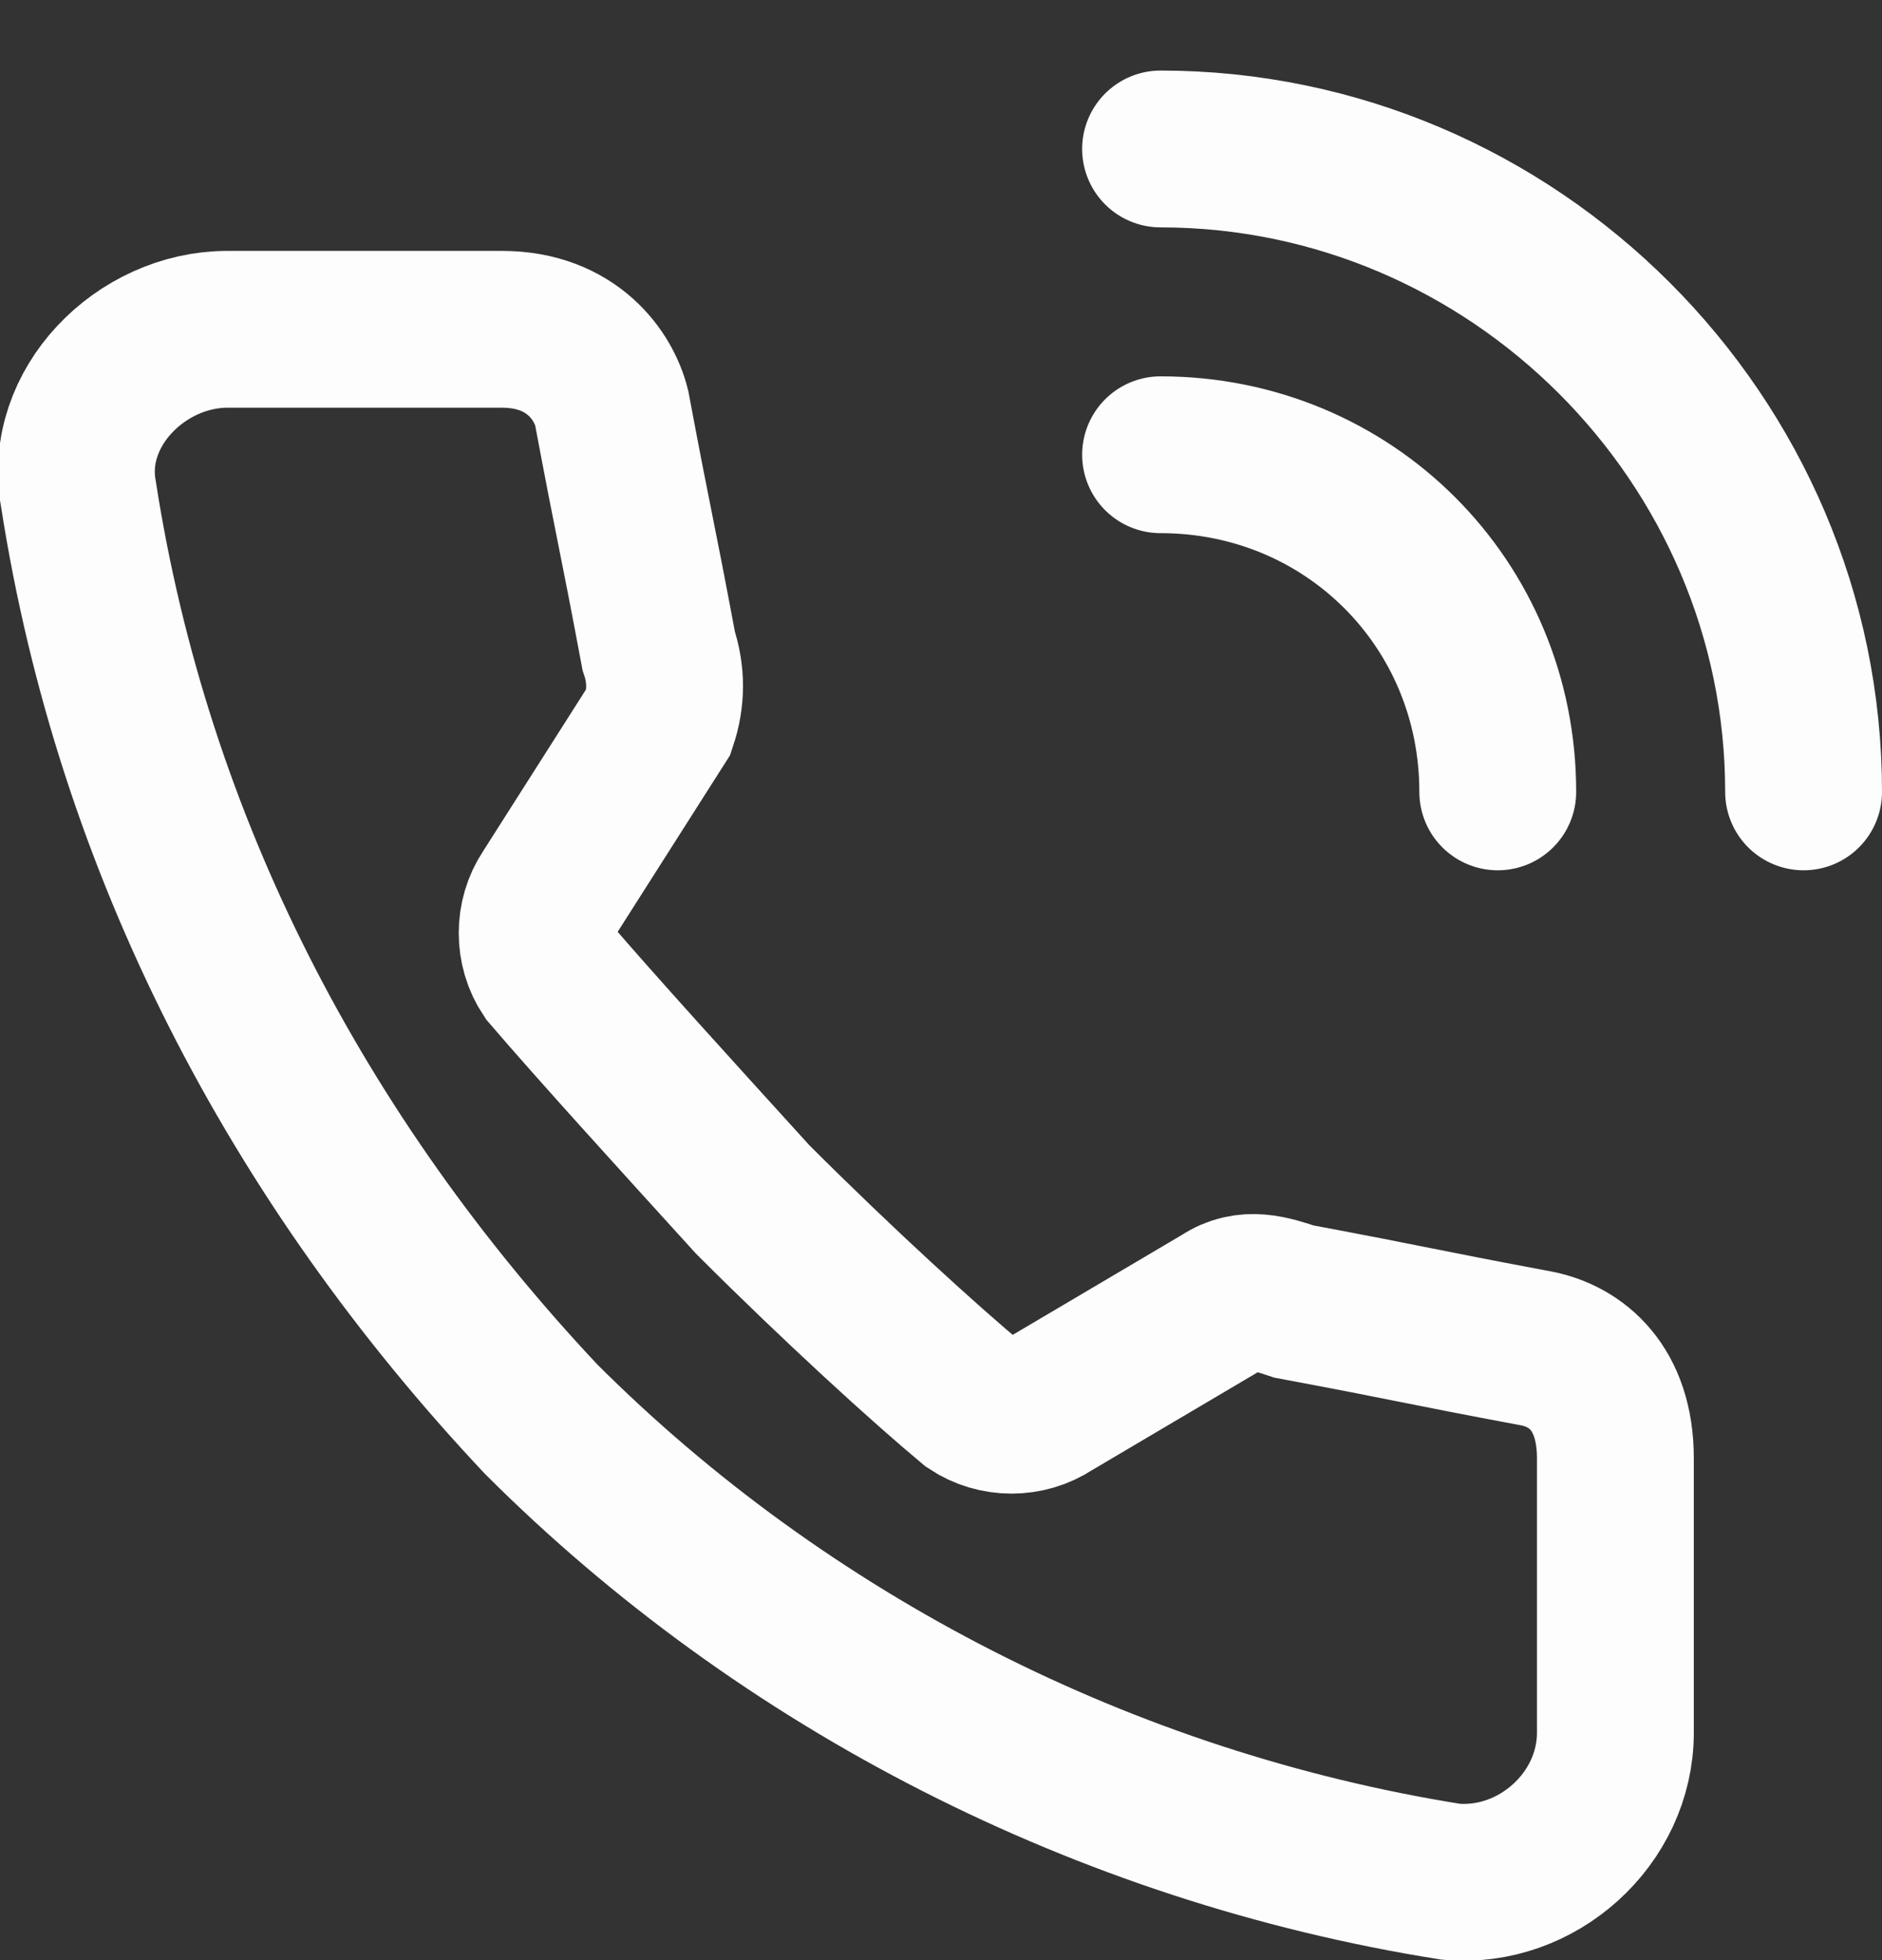 <?xml version="1.0" encoding="utf-8"?>
<!-- Generator: Adobe Illustrator 26.0.3, SVG Export Plug-In . SVG Version: 6.00 Build 0)  -->
<svg version="1.1" id="Camada_1" xmlns="http://www.w3.org/2000/svg" xmlns:xlink="http://www.w3.org/1999/xlink" x="0px" y="0px"
	 viewBox="0 0 24 25" style="enable-background:new 0 0 24 25;" xml:space="preserve">
<rect x="0" y="0" width="24" height="25" fill="#333333" stroke="none"/>
<style type="text/css">
	.st0{fill:none;stroke:#FFFFFF;stroke-width:2;stroke-linecap:round;stroke-opacity:0.99;}
	.st1{fill:none;stroke:#FFFFFF;stroke-width:2;stroke-opacity:0.99;}
</style>
<g>
	<path class="st0" d="M14.8,5.8c2.4,0,4.3,1.9,4.3,4.3l0,0 M14.8,1.9c4.5,0,8.2,3.7,8.2,8.2"/>
	<path class="st1" d="M9.6,15.3c1.1,1.1,2.2,2.1,2.8,2.6c0.3,0.2,0.7,0.2,1,0l2.2-1.3c0.3-0.2,0.6-0.1,0.9,0
		c1.6,0.3,1.5,0.3,3.1,0.6c0.5,0.1,1,0.5,1,1.4l0,3.5c0,1.1-1,2-2.1,1.9c-4.4-0.7-8.5-2.8-11.6-5.9C3.8,14.8,1.7,10.8,1,6.3
		C0.8,5.2,1.8,4.2,2.9,4.2l3.5,0c0.9,0,1.3,0.6,1.4,1c0.3,1.6,0.3,1.5,0.6,3.1c0.1,0.3,0.1,0.6,0,0.9L7,11.4c-0.2,0.3-0.2,0.7,0,1
		C7.6,13.1,8.6,14.2,9.6,15.3z"/>
</g>
</svg>
